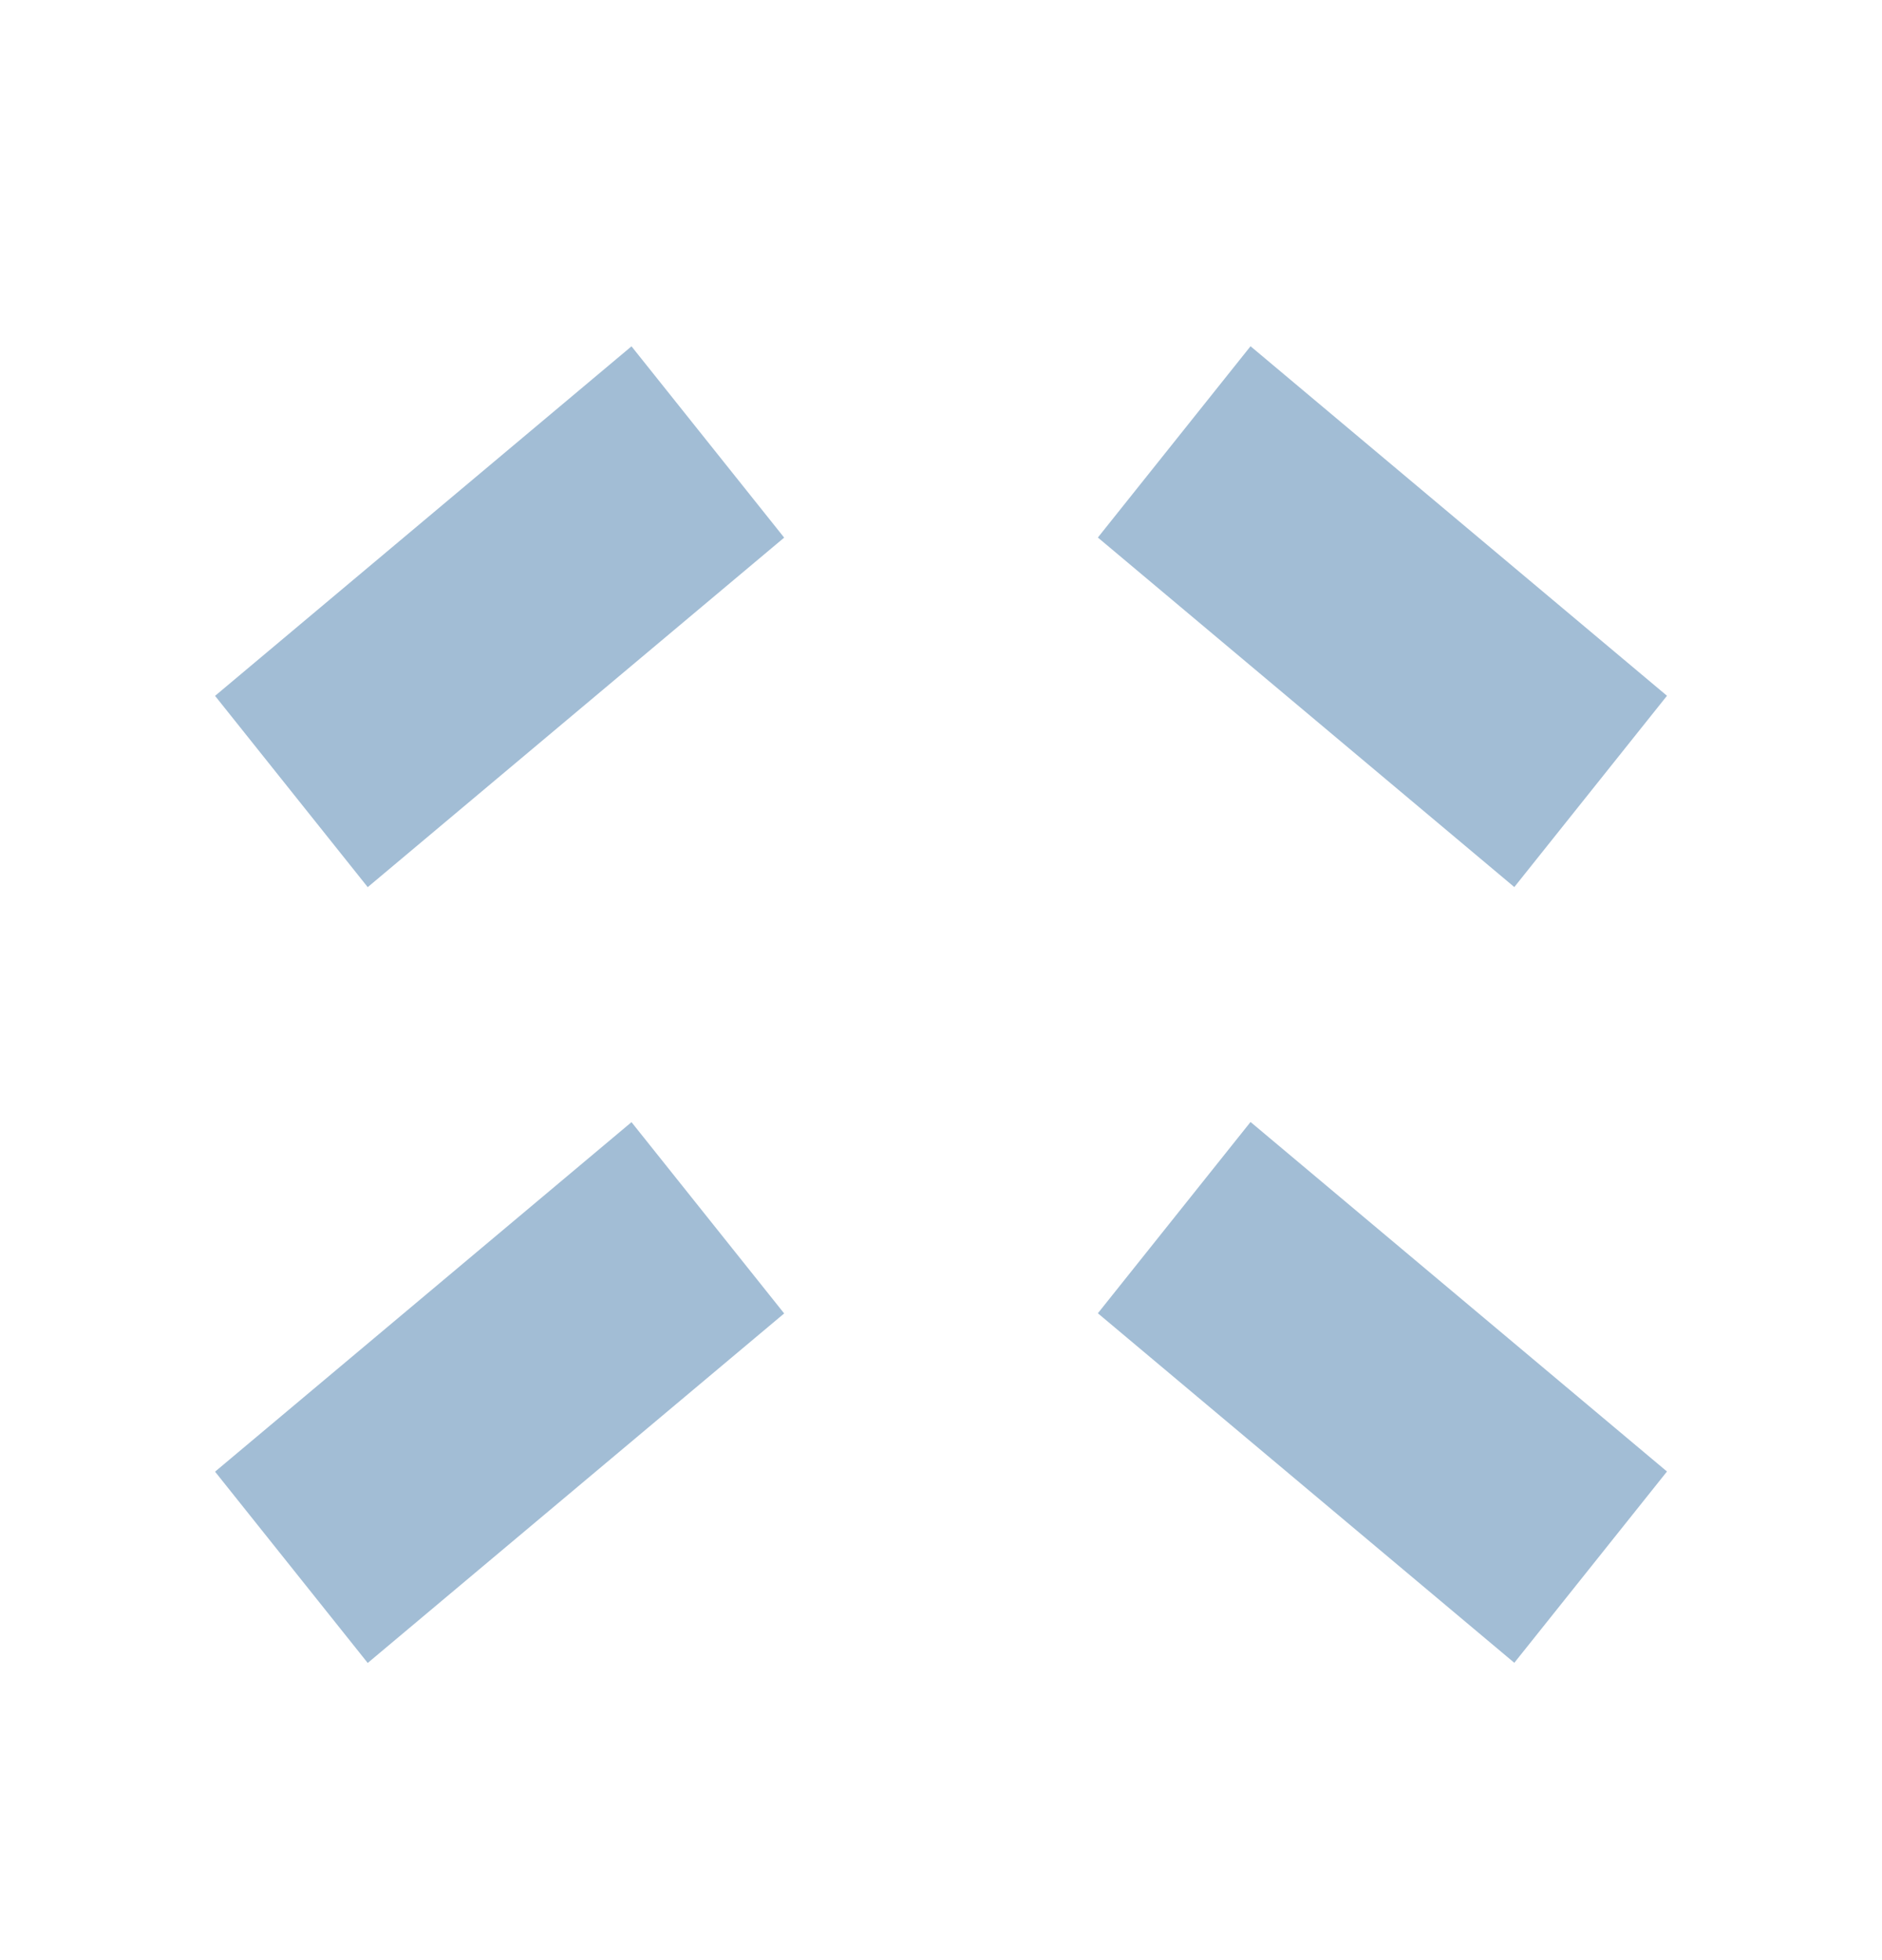 <svg xmlns="http://www.w3.org/2000/svg" fill="none" viewBox="0 0 24 25" height="25" width="24">
<rect fill="#A2BDD5" transform="matrix(-0.766 0.643 -0.624 -0.782 10 6.857)" height="3.12" width="6.933"></rect>
<rect fill="#A2BDD5" transform="matrix(-0.766 0.643 -0.624 -0.782 10 16.752)" height="3.12" width="6.933"></rect>
<rect fill="#A2BDD5" transform="matrix(-0.766 -0.643 -0.624 0.782 21.258 8.874)" height="3.12" width="6.933"></rect>
<rect fill="#A2BDD5" transform="matrix(-0.766 -0.643 -0.624 0.782 21.258 18.768)" height="3.12" width="6.933"></rect>
</svg>
